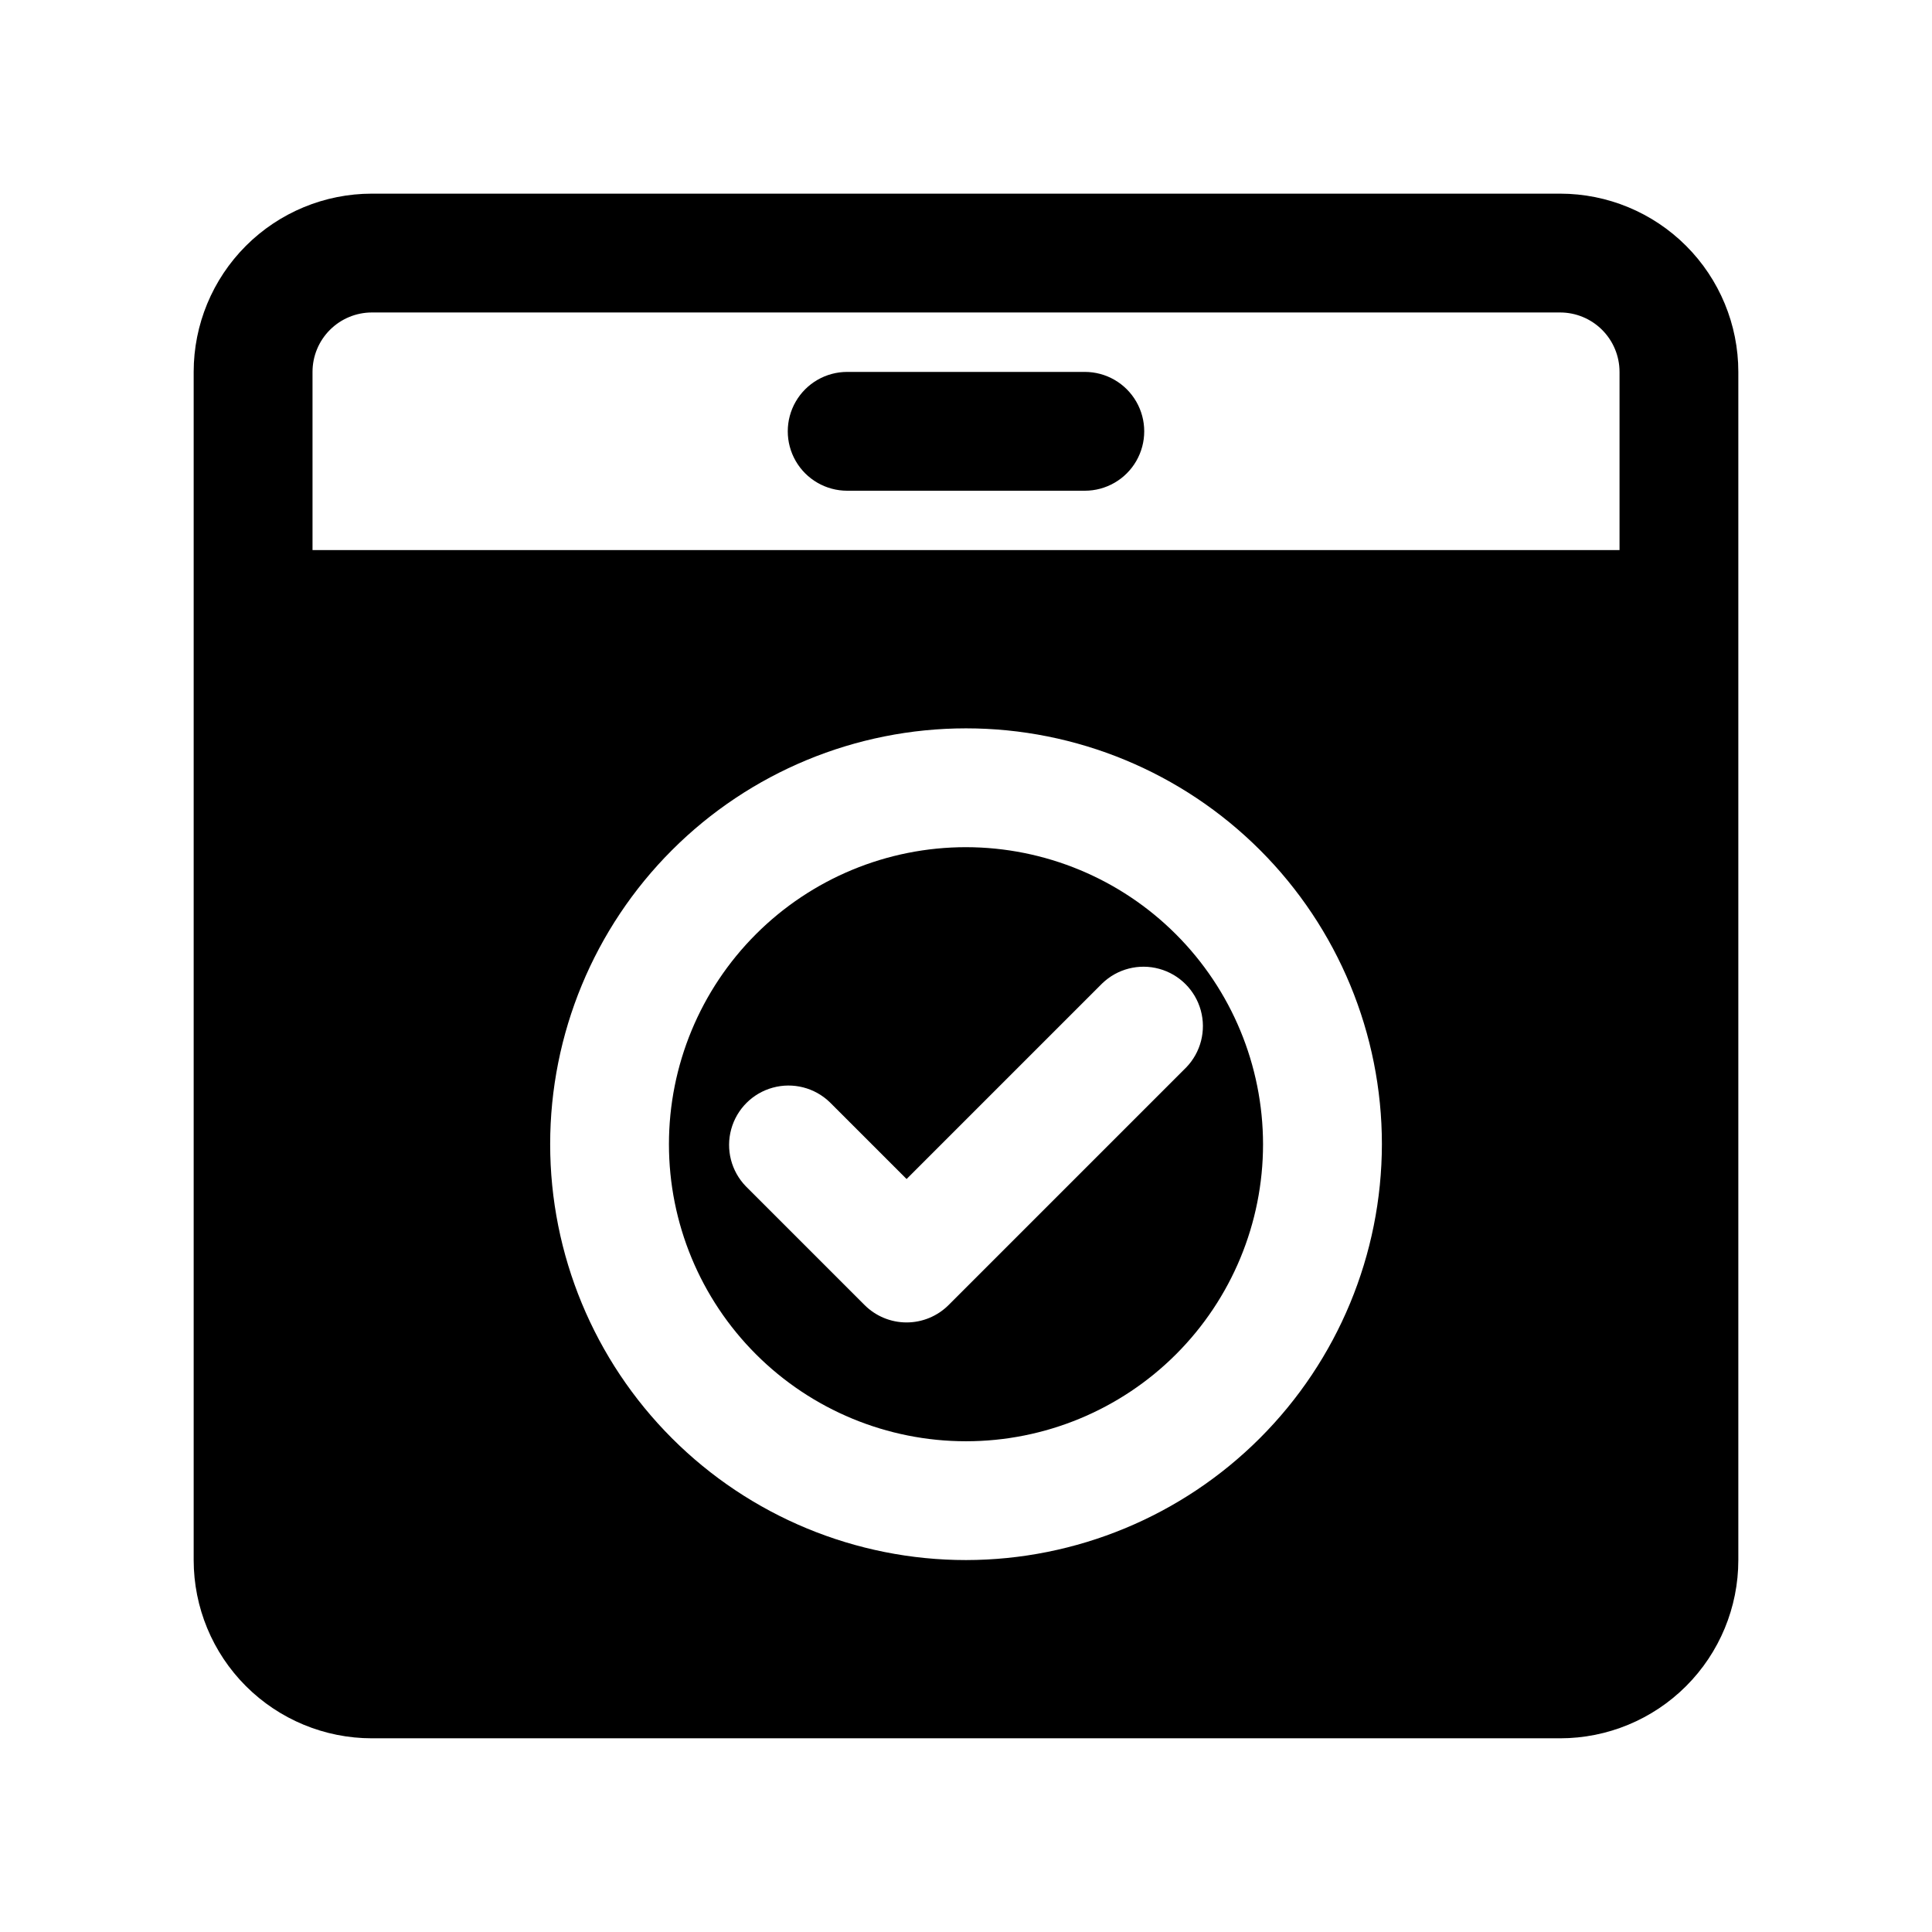 <?xml version="1.0" encoding="UTF-8"?>
<!-- Uploaded to: SVG Repo, www.svgrepo.com, Generator: SVG Repo Mixer Tools -->
<svg fill="#000000" width="800px" height="800px" version="1.1" viewBox="144 144 512 512" xmlns="http://www.w3.org/2000/svg">
 <g>
  <path d="m557.44 195.32h-314.88c-12.527 0-24.539 4.977-33.398 13.836s-13.836 20.871-13.836 33.398v314.88c0 12.527 4.977 24.543 13.836 33.398 8.859 8.859 20.871 13.836 33.398 13.836h314.88c12.527 0 24.543-4.977 33.398-13.836 8.859-8.855 13.836-20.871 13.836-33.398v-314.88c0-12.527-4.977-24.539-13.836-33.398-8.855-8.859-20.871-13.836-33.398-13.836zm-330.62 47.234c0-4.176 1.66-8.18 4.613-11.133s6.957-4.613 11.133-4.613h314.88c4.176 0 8.18 1.66 11.133 4.613 2.953 2.953 4.613 6.957 4.613 11.133v47.23h-346.37zm173.19 314.88c-29.23 0-57.262-11.609-77.93-32.277-20.668-20.668-32.281-48.699-32.281-77.93s11.613-57.262 32.281-77.93c20.668-20.668 48.699-32.277 77.93-32.277 29.227 0 57.258 11.609 77.926 32.277s32.281 48.699 32.281 77.93c-0.039 29.219-11.66 57.227-32.32 77.887-20.66 20.66-48.672 32.285-77.887 32.32z"/>
  <path d="m431.49 242.56h-62.977c-5.625 0-10.824 3-13.637 7.871-2.812 4.871-2.812 10.875 0 15.746 2.812 4.871 8.012 7.871 13.637 7.871h62.977c5.625 0 10.82-3 13.633-7.871 2.812-4.871 2.812-10.875 0-15.746-2.812-4.871-8.008-7.871-13.633-7.871z"/>
  <path d="m400 368.51c-20.879 0-40.902 8.293-55.664 23.055-14.766 14.762-23.059 34.785-23.059 55.664 0 20.879 8.293 40.902 23.059 55.664 14.762 14.762 34.785 23.055 55.664 23.055 20.875 0 40.898-8.293 55.664-23.055 14.762-14.762 23.055-34.785 23.055-55.664-0.023-20.871-8.328-40.879-23.086-55.637-14.754-14.758-34.766-23.059-55.633-23.082zm58.363 58.363-62.977 62.977c-2.953 2.949-6.957 4.609-11.133 4.609-4.176 0-8.18-1.66-11.129-4.609l-31.488-31.488c-3.863-4-5.332-9.738-3.859-15.102 1.469-5.363 5.656-9.551 11.02-11.02 5.363-1.473 11.102-0.004 15.102 3.859l20.355 20.355 51.844-51.844h0.004c3.996-3.863 9.738-5.332 15.098-3.859 5.363 1.469 9.551 5.656 11.023 11.02 1.469 5.363 0 11.102-3.859 15.102z"/>
 </g>
</svg>